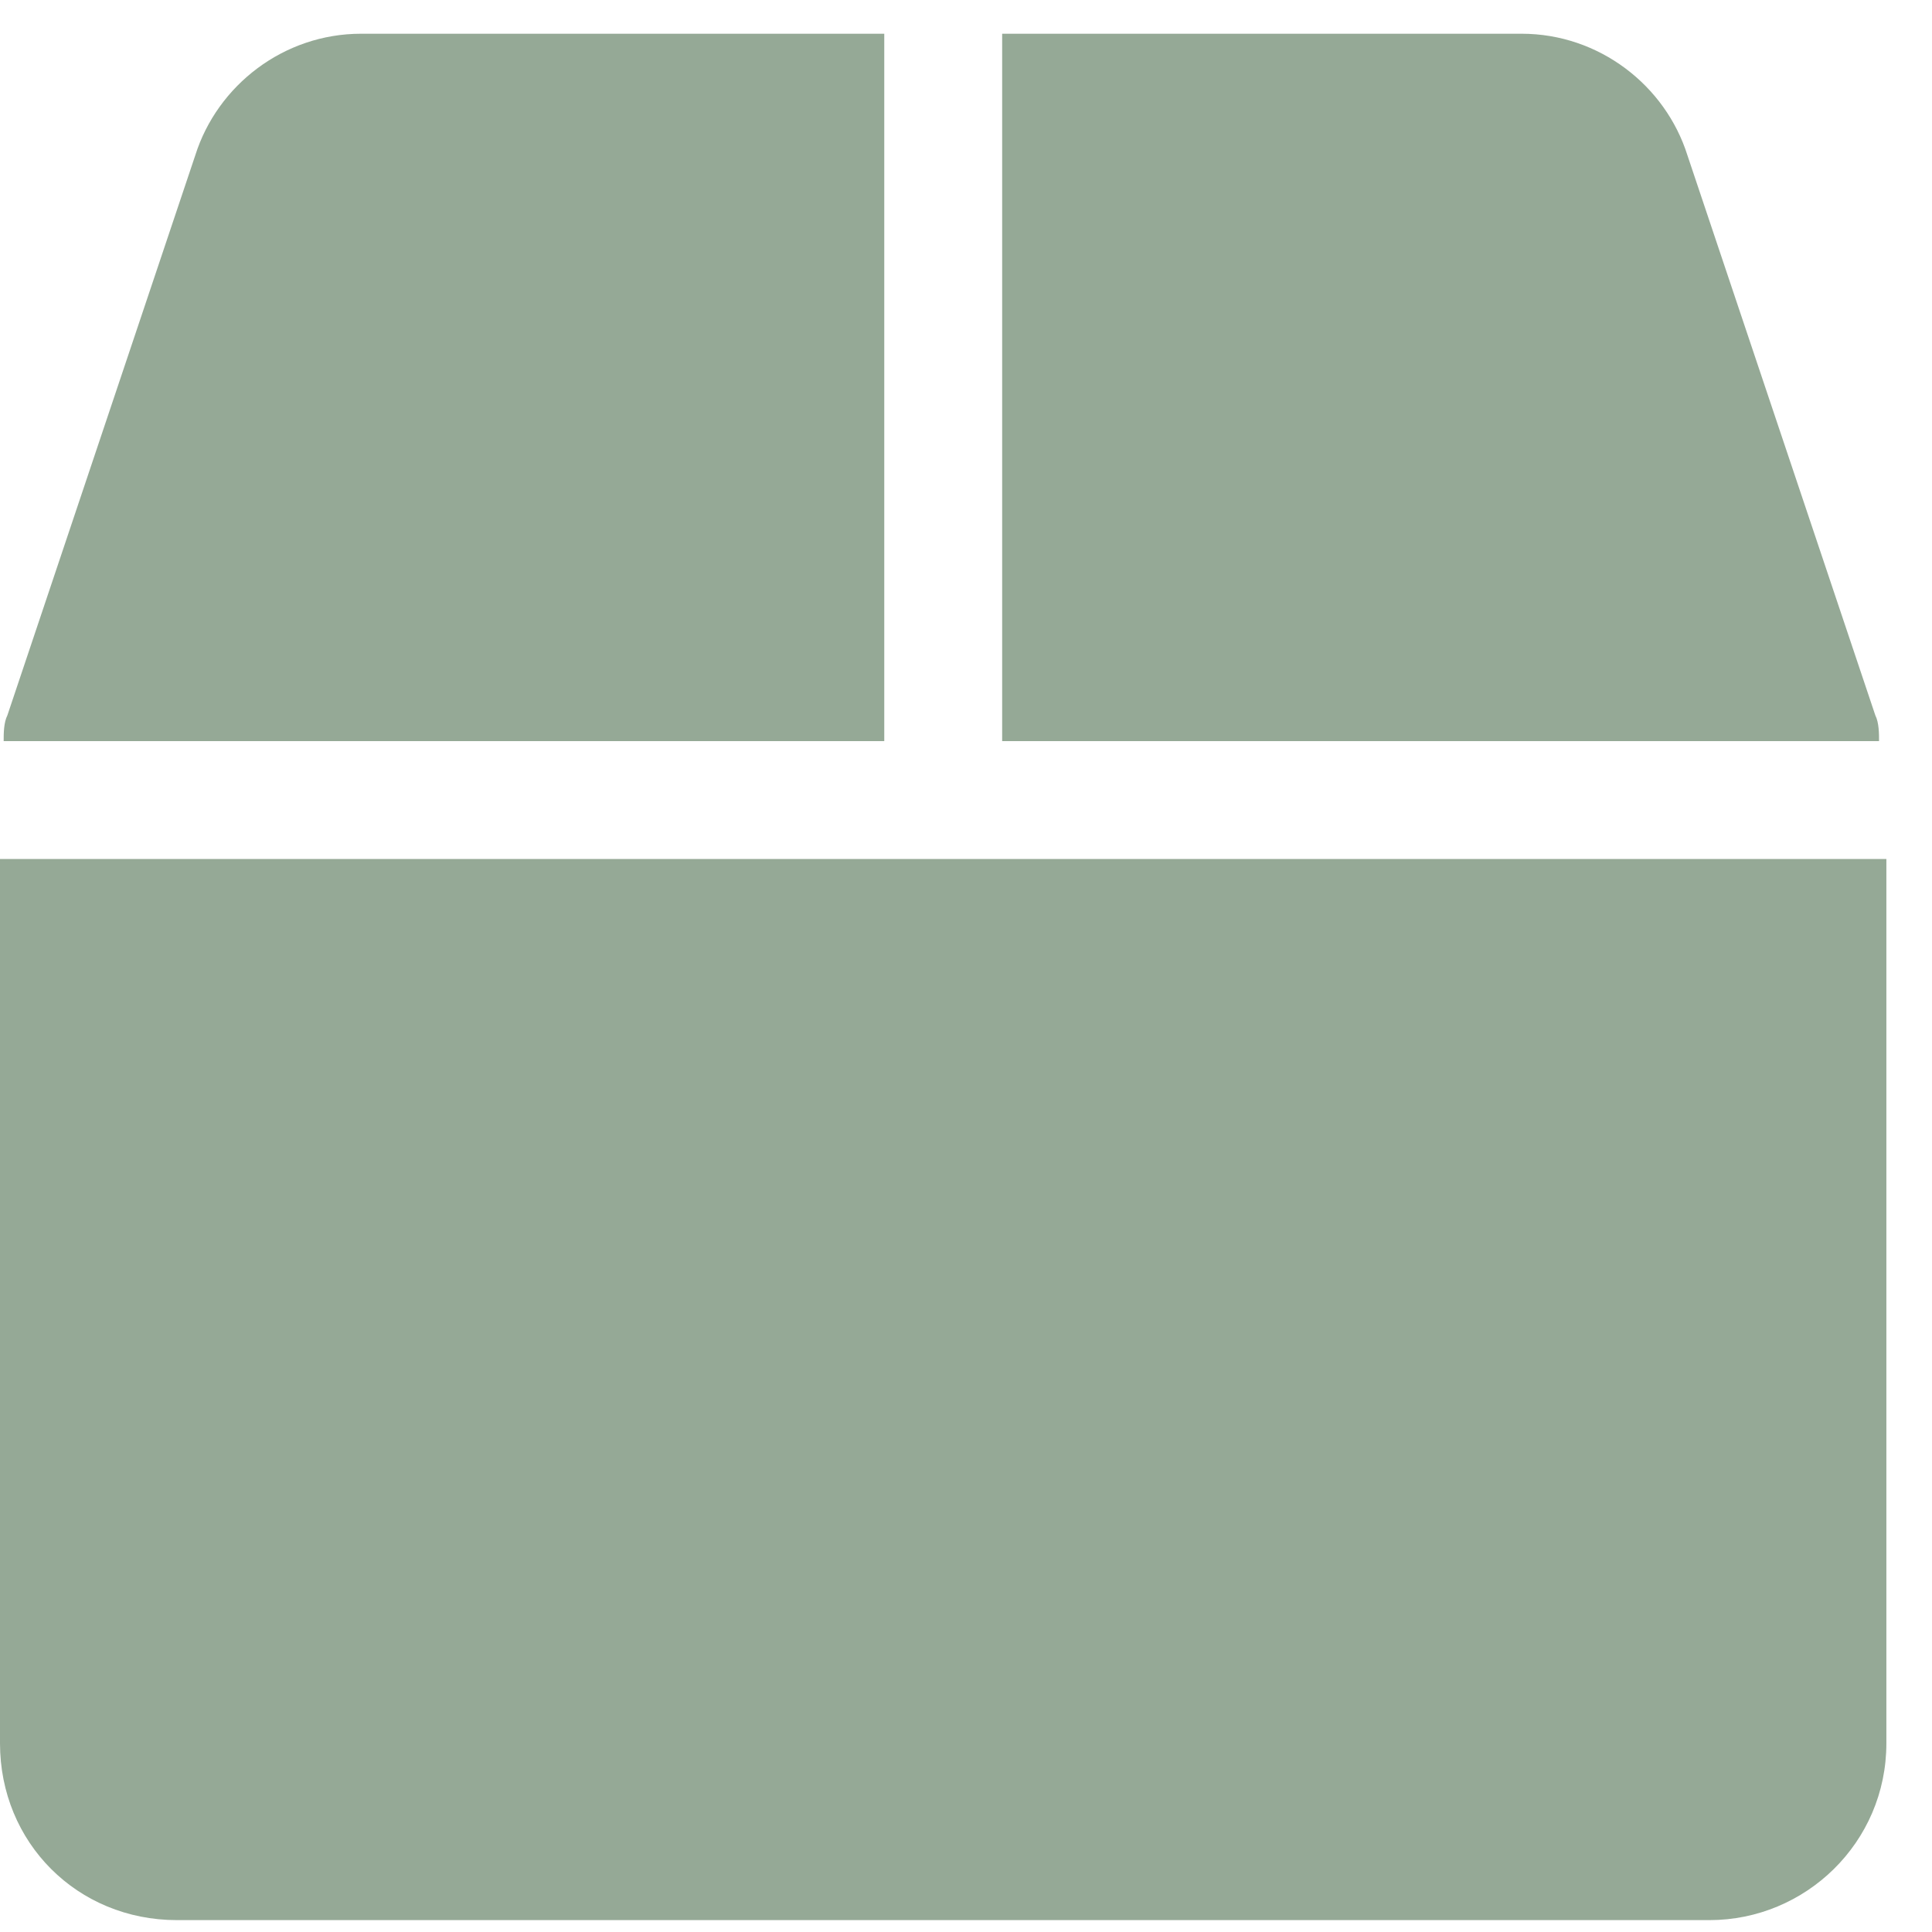 <svg width="39" height="39" viewBox="0 0 39 39" fill="none" xmlns="http://www.w3.org/2000/svg">
<path d="M37.856 14.44C37.931 14.588 37.931 14.812 37.931 14.96H20.23V0.681H30.716C32.278 0.681 33.617 1.722 34.063 3.135L37.856 14.44ZM17.85 0.681V14.96H0.074C0.074 14.812 0.074 14.588 0.149 14.44L3.942 3.135C4.388 1.722 5.727 0.681 7.289 0.681H17.85ZM0 17.34H38.079V35.19C38.079 37.198 36.443 38.76 34.509 38.76H3.57C1.562 38.76 0 37.198 0 35.19V17.34Z" fill="#95A996"/>
</svg>
